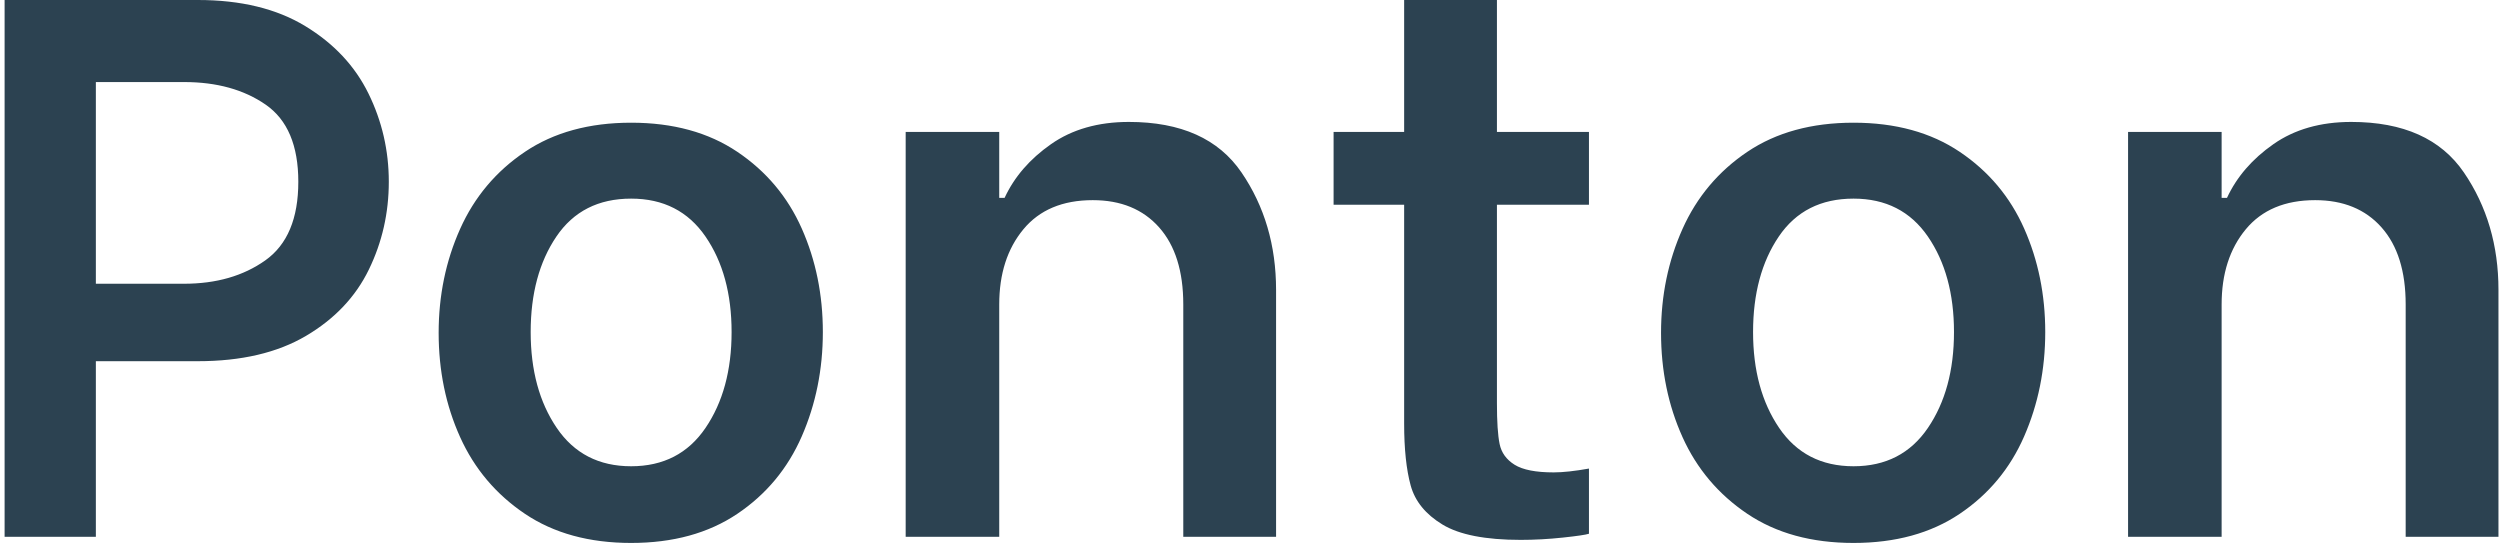 <?xml version="1.0" encoding="UTF-8"?>
<svg width="163px" height="36px" viewBox="0 0 163 36" version="1.1" xmlns="http://www.w3.org/2000/svg" xmlns:xlink="http://www.w3.org/1999/xlink">
    <title>Ponton</title>
    <g id="Final" stroke="none" stroke-width="1" fill="none" fill-rule="evenodd">
        <g id="About" transform="translate(-142, -3237)" fill="#2C4251" fill-rule="nonzero">
            <path d="M148.25,3272 L148.25,3260.55 L154.9,3260.55 C157.733,3260.55 160.083,3260 161.95,3258.9 C163.817,3257.8 165.183,3256.358 166.05,3254.575 C166.917,3252.792 167.35,3250.883 167.35,3248.85 C167.35,3246.817 166.908,3244.9 166.025,3243.1 C165.142,3241.3 163.767,3239.833 161.9,3238.7 C160.033,3237.567 157.7,3237 154.9,3237 L154.9,3237 L142.3,3237 L142.3,3272 L148.25,3272 Z M154,3255.5 L148.25,3255.5 L148.25,3242.35 L154,3242.35 C156.133,3242.35 157.908,3242.842 159.325,3243.825 C160.742,3244.808 161.45,3246.483 161.45,3248.85 C161.45,3251.25 160.733,3252.958 159.3,3253.975 C157.867,3254.992 156.1,3255.5 154,3255.5 L154,3255.5 Z M183.15,3272.4 C185.883,3272.4 188.192,3271.767 190.075,3270.5 C191.958,3269.233 193.358,3267.55 194.275,3265.45 C195.192,3263.35 195.65,3261.083 195.65,3258.65 C195.65,3256.217 195.192,3253.967 194.275,3251.9 C193.358,3249.833 191.958,3248.167 190.075,3246.9 C188.192,3245.633 185.883,3245 183.15,3245 C180.417,3245 178.108,3245.633 176.225,3246.9 C174.342,3248.167 172.933,3249.842 172,3251.925 C171.067,3254.008 170.6,3256.267 170.6,3258.7 C170.6,3261.167 171.067,3263.433 172,3265.5 C172.933,3267.567 174.342,3269.233 176.225,3270.5 C178.108,3271.767 180.417,3272.4 183.15,3272.4 Z M183.15,3267.4 C181.05,3267.4 179.433,3266.567 178.3,3264.9 C177.167,3263.233 176.6,3261.15 176.6,3258.65 C176.6,3256.15 177.158,3254.075 178.275,3252.425 C179.392,3250.775 181.017,3249.95 183.15,3249.95 C185.25,3249.95 186.867,3250.775 188,3252.425 C189.133,3254.075 189.7,3256.15 189.7,3258.65 C189.7,3261.15 189.133,3263.233 188,3264.9 C186.867,3266.567 185.25,3267.4 183.15,3267.4 Z M207.15,3272 L207.15,3256.85 C207.15,3254.85 207.675,3253.217 208.725,3251.95 C209.775,3250.683 211.283,3250.05 213.25,3250.05 C215.083,3250.05 216.525,3250.642 217.575,3251.825 C218.625,3253.008 219.15,3254.683 219.15,3256.85 L219.15,3256.85 L219.15,3272 L225.2,3272 L225.2,3255.9 C225.2,3253 224.45,3250.45 222.95,3248.25 C221.45,3246.05 219,3244.95 215.6,3244.95 C213.6,3244.95 211.908,3245.433 210.525,3246.4 C209.142,3247.367 208.133,3248.533 207.5,3249.9 L207.5,3249.9 L207.15,3249.9 L207.15,3245.6 L201.05,3245.6 L201.05,3272 L207.15,3272 Z M241.15,3272.2 C242.05,3272.2 242.967,3272.15 243.9,3272.05 C244.833,3271.95 245.4,3271.867 245.6,3271.8 L245.6,3271.8 L245.6,3267.55 C244.667,3267.717 243.9,3267.8 243.3,3267.8 C242.133,3267.8 241.283,3267.633 240.75,3267.3 C240.217,3266.967 239.892,3266.517 239.775,3265.95 C239.658,3265.383 239.6,3264.5 239.6,3263.3 L239.6,3263.3 L239.6,3250.35 L245.6,3250.35 L245.6,3245.6 L239.6,3245.6 L239.6,3237 L233.55,3237 L233.55,3245.6 L228.95,3245.6 L228.95,3250.35 L233.55,3250.35 L233.55,3264.6 C233.55,3266.267 233.692,3267.617 233.975,3268.65 C234.258,3269.683 234.95,3270.533 236.05,3271.2 C237.15,3271.867 238.85,3272.2 241.15,3272.2 Z M262.85,3272.4 C265.583,3272.4 267.892,3271.767 269.775,3270.5 C271.658,3269.233 273.058,3267.55 273.975,3265.45 C274.892,3263.35 275.35,3261.083 275.35,3258.65 C275.35,3256.217 274.892,3253.967 273.975,3251.9 C273.058,3249.833 271.658,3248.167 269.775,3246.9 C267.892,3245.633 265.583,3245 262.85,3245 C260.117,3245 257.808,3245.633 255.925,3246.9 C254.042,3248.167 252.633,3249.842 251.7,3251.925 C250.767,3254.008 250.3,3256.267 250.3,3258.7 C250.3,3261.167 250.767,3263.433 251.7,3265.5 C252.633,3267.567 254.042,3269.233 255.925,3270.5 C257.808,3271.767 260.117,3272.4 262.85,3272.4 Z M262.85,3267.4 C260.75,3267.4 259.133,3266.567 258,3264.9 C256.867,3263.233 256.3,3261.15 256.3,3258.65 C256.3,3256.15 256.858,3254.075 257.975,3252.425 C259.092,3250.775 260.717,3249.95 262.85,3249.95 C264.95,3249.95 266.567,3250.775 267.7,3252.425 C268.833,3254.075 269.4,3256.15 269.4,3258.65 C269.4,3261.15 268.833,3263.233 267.7,3264.9 C266.567,3266.567 264.95,3267.4 262.85,3267.4 Z M286.85,3272 L286.85,3256.85 C286.85,3254.85 287.375,3253.217 288.425,3251.95 C289.475,3250.683 290.983,3250.05 292.95,3250.05 C294.783,3250.05 296.225,3250.642 297.275,3251.825 C298.325,3253.008 298.85,3254.683 298.85,3256.85 L298.85,3256.85 L298.85,3272 L304.9,3272 L304.9,3255.9 C304.9,3253 304.15,3250.45 302.65,3248.25 C301.15,3246.05 298.7,3244.95 295.3,3244.95 C293.3,3244.95 291.608,3245.433 290.225,3246.4 C288.842,3247.367 287.833,3248.533 287.2,3249.9 L287.2,3249.9 L286.85,3249.9 L286.85,3245.6 L280.75,3245.6 L280.75,3272 L286.85,3272 Z" id="Ponton"></path>
        </g>
    </g>
</svg>